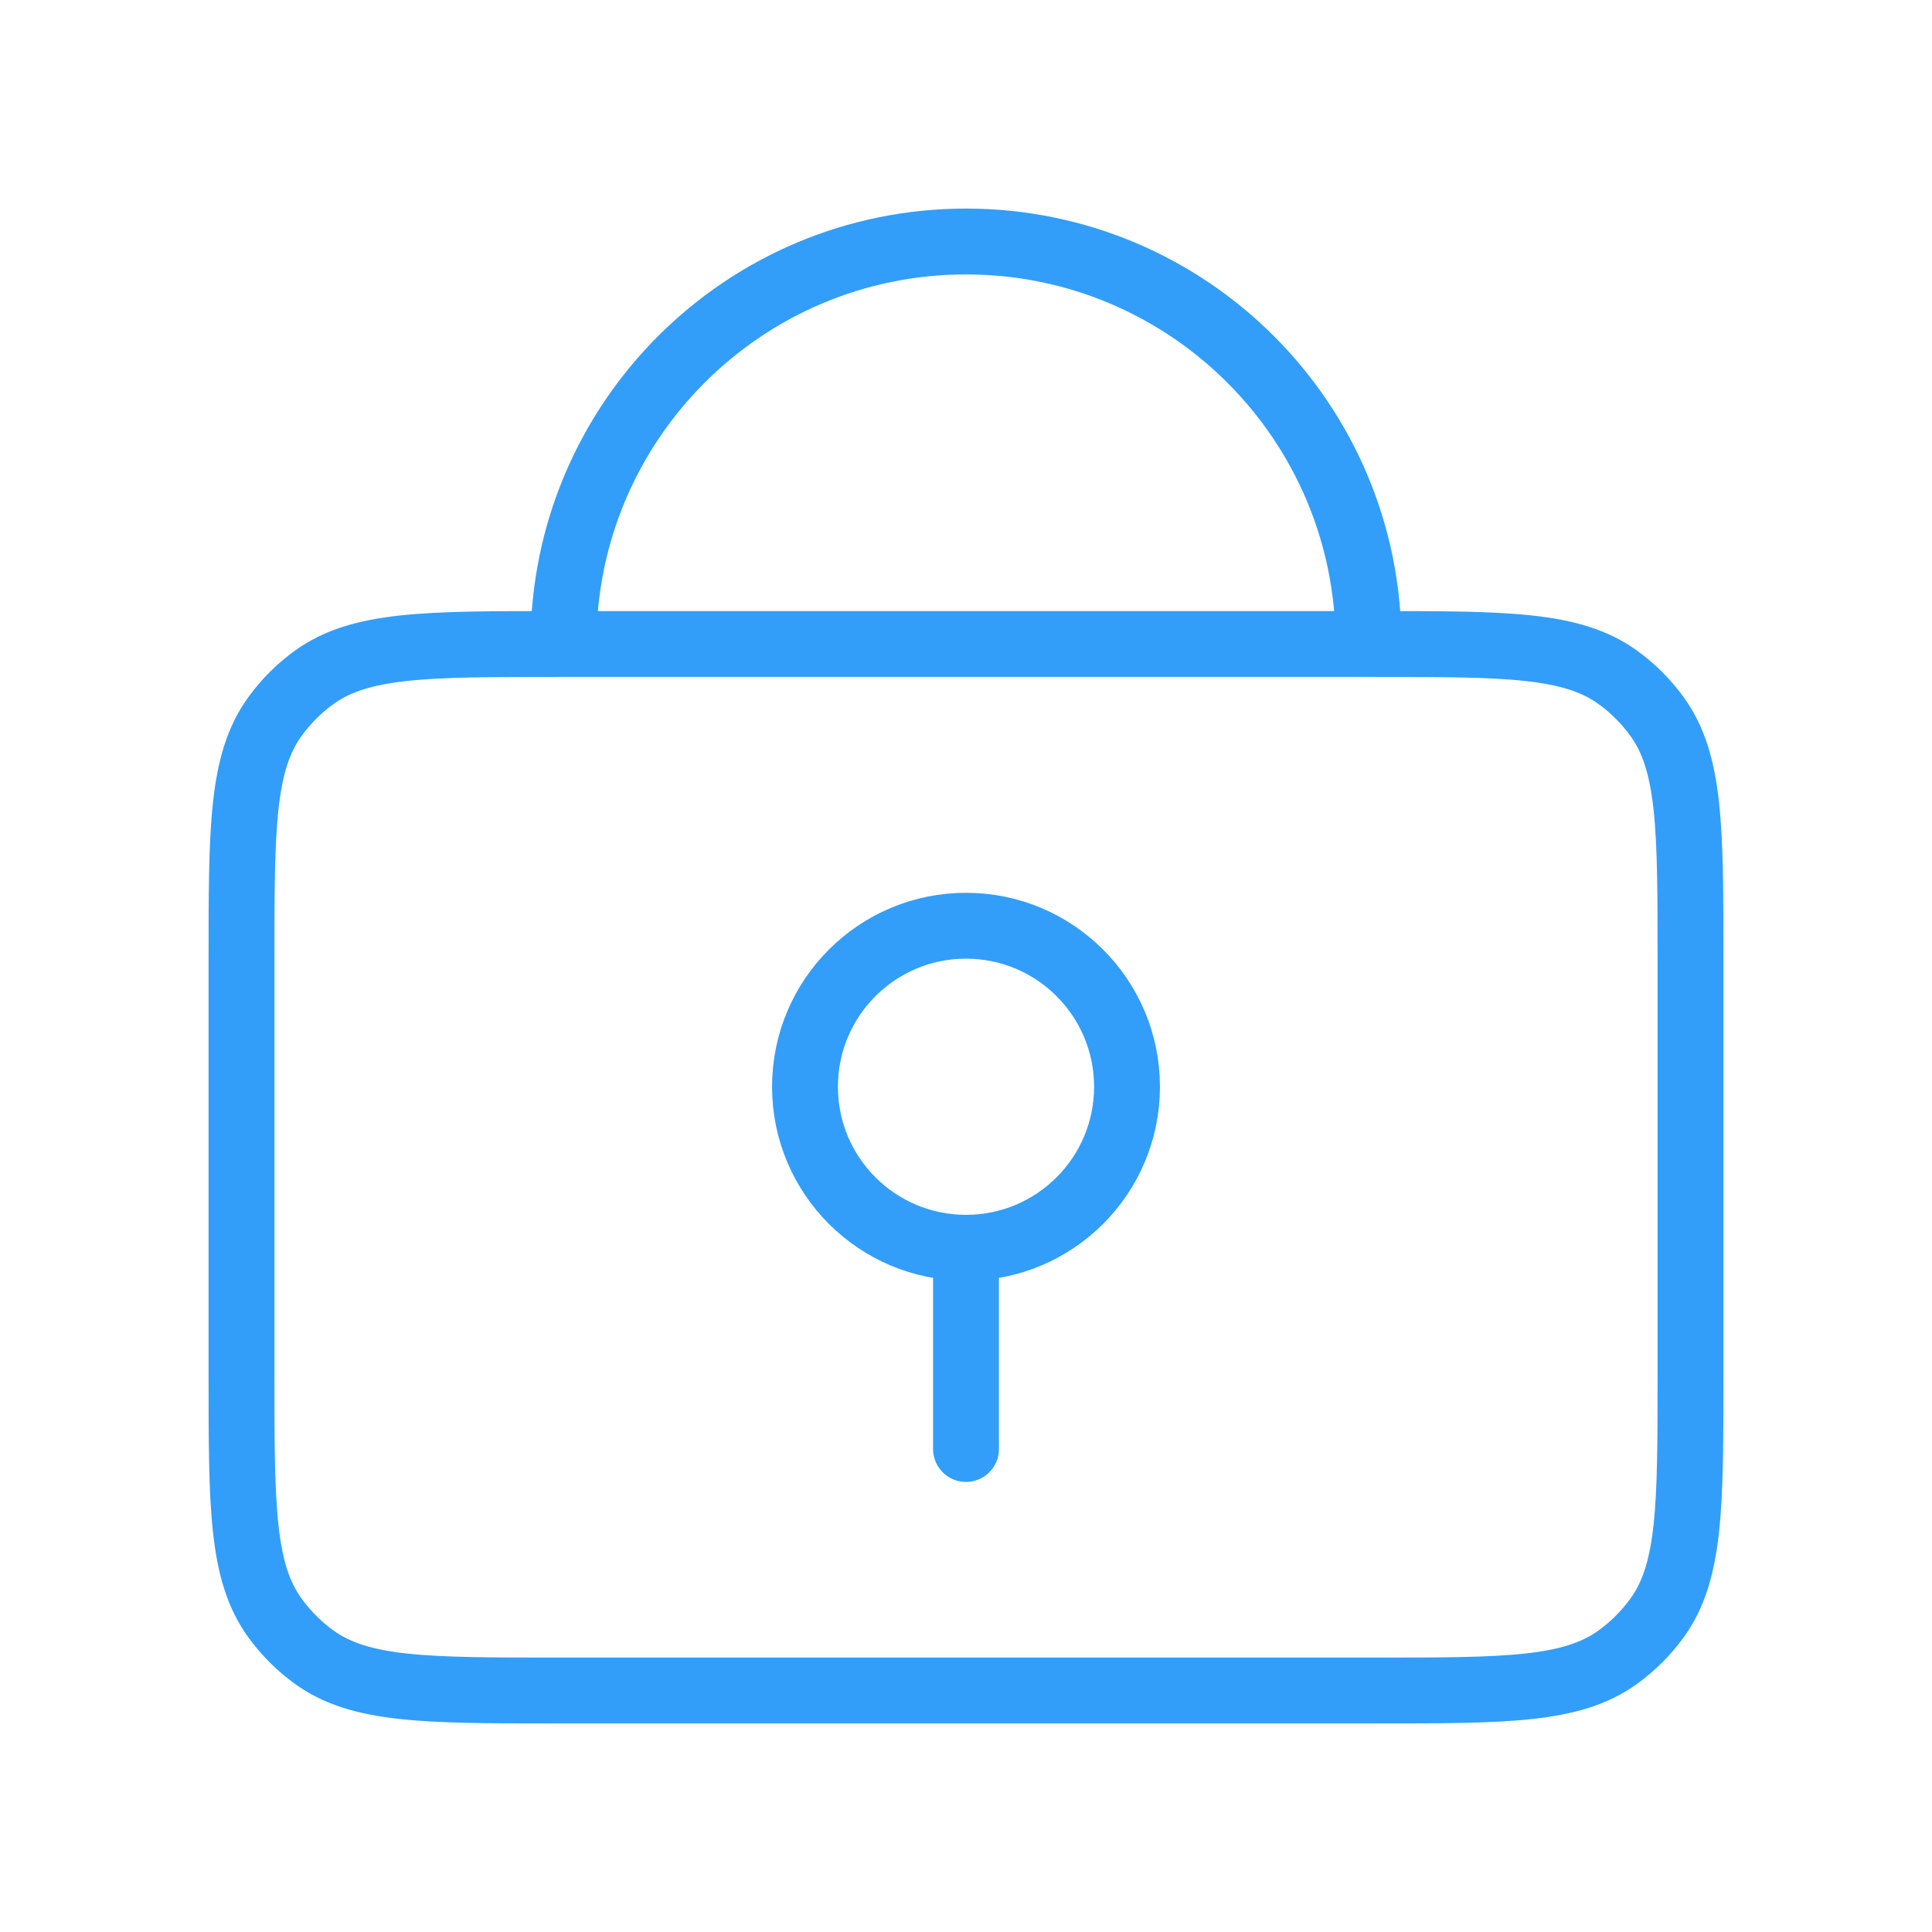 <svg width="44" height="44" viewBox="0 0 44 44" fill="none" xmlns="http://www.w3.org/2000/svg">
<path d="M31.167 14.667C31.167 9.604 27.063 5.5 22 5.5C16.937 5.5 12.833 9.604 12.833 14.667M22 28.417V33M22 28.417C24.025 28.417 25.667 26.775 25.667 24.75C25.667 22.725 24.025 21.083 22 21.083C19.975 21.083 18.333 22.725 18.333 24.75C18.333 26.775 19.975 28.417 22 28.417ZM12.7 38.5H31.3C34.3 38.5 35.8 38.5 36.851 37.736C37.191 37.489 37.489 37.191 37.736 36.851C38.5 35.8 38.5 34.3 38.5 31.3V21.867C38.5 18.867 38.5 17.367 37.736 16.316C37.489 15.976 37.191 15.677 36.851 15.431C35.8 14.667 34.3 14.667 31.3 14.667H12.7C9.7 14.667 8.2 14.667 7.149 15.431C6.809 15.677 6.511 15.976 6.264 16.316C5.5 17.367 5.5 18.867 5.5 21.867V31.3C5.5 34.3 5.5 35.8 6.264 36.851C6.511 37.191 6.809 37.489 7.149 37.736C8.2 38.5 9.7 38.5 12.7 38.5Z" stroke="#329EF9" stroke-width="1.5" stroke-linecap="round" stroke-linejoin="round"/>
</svg>
